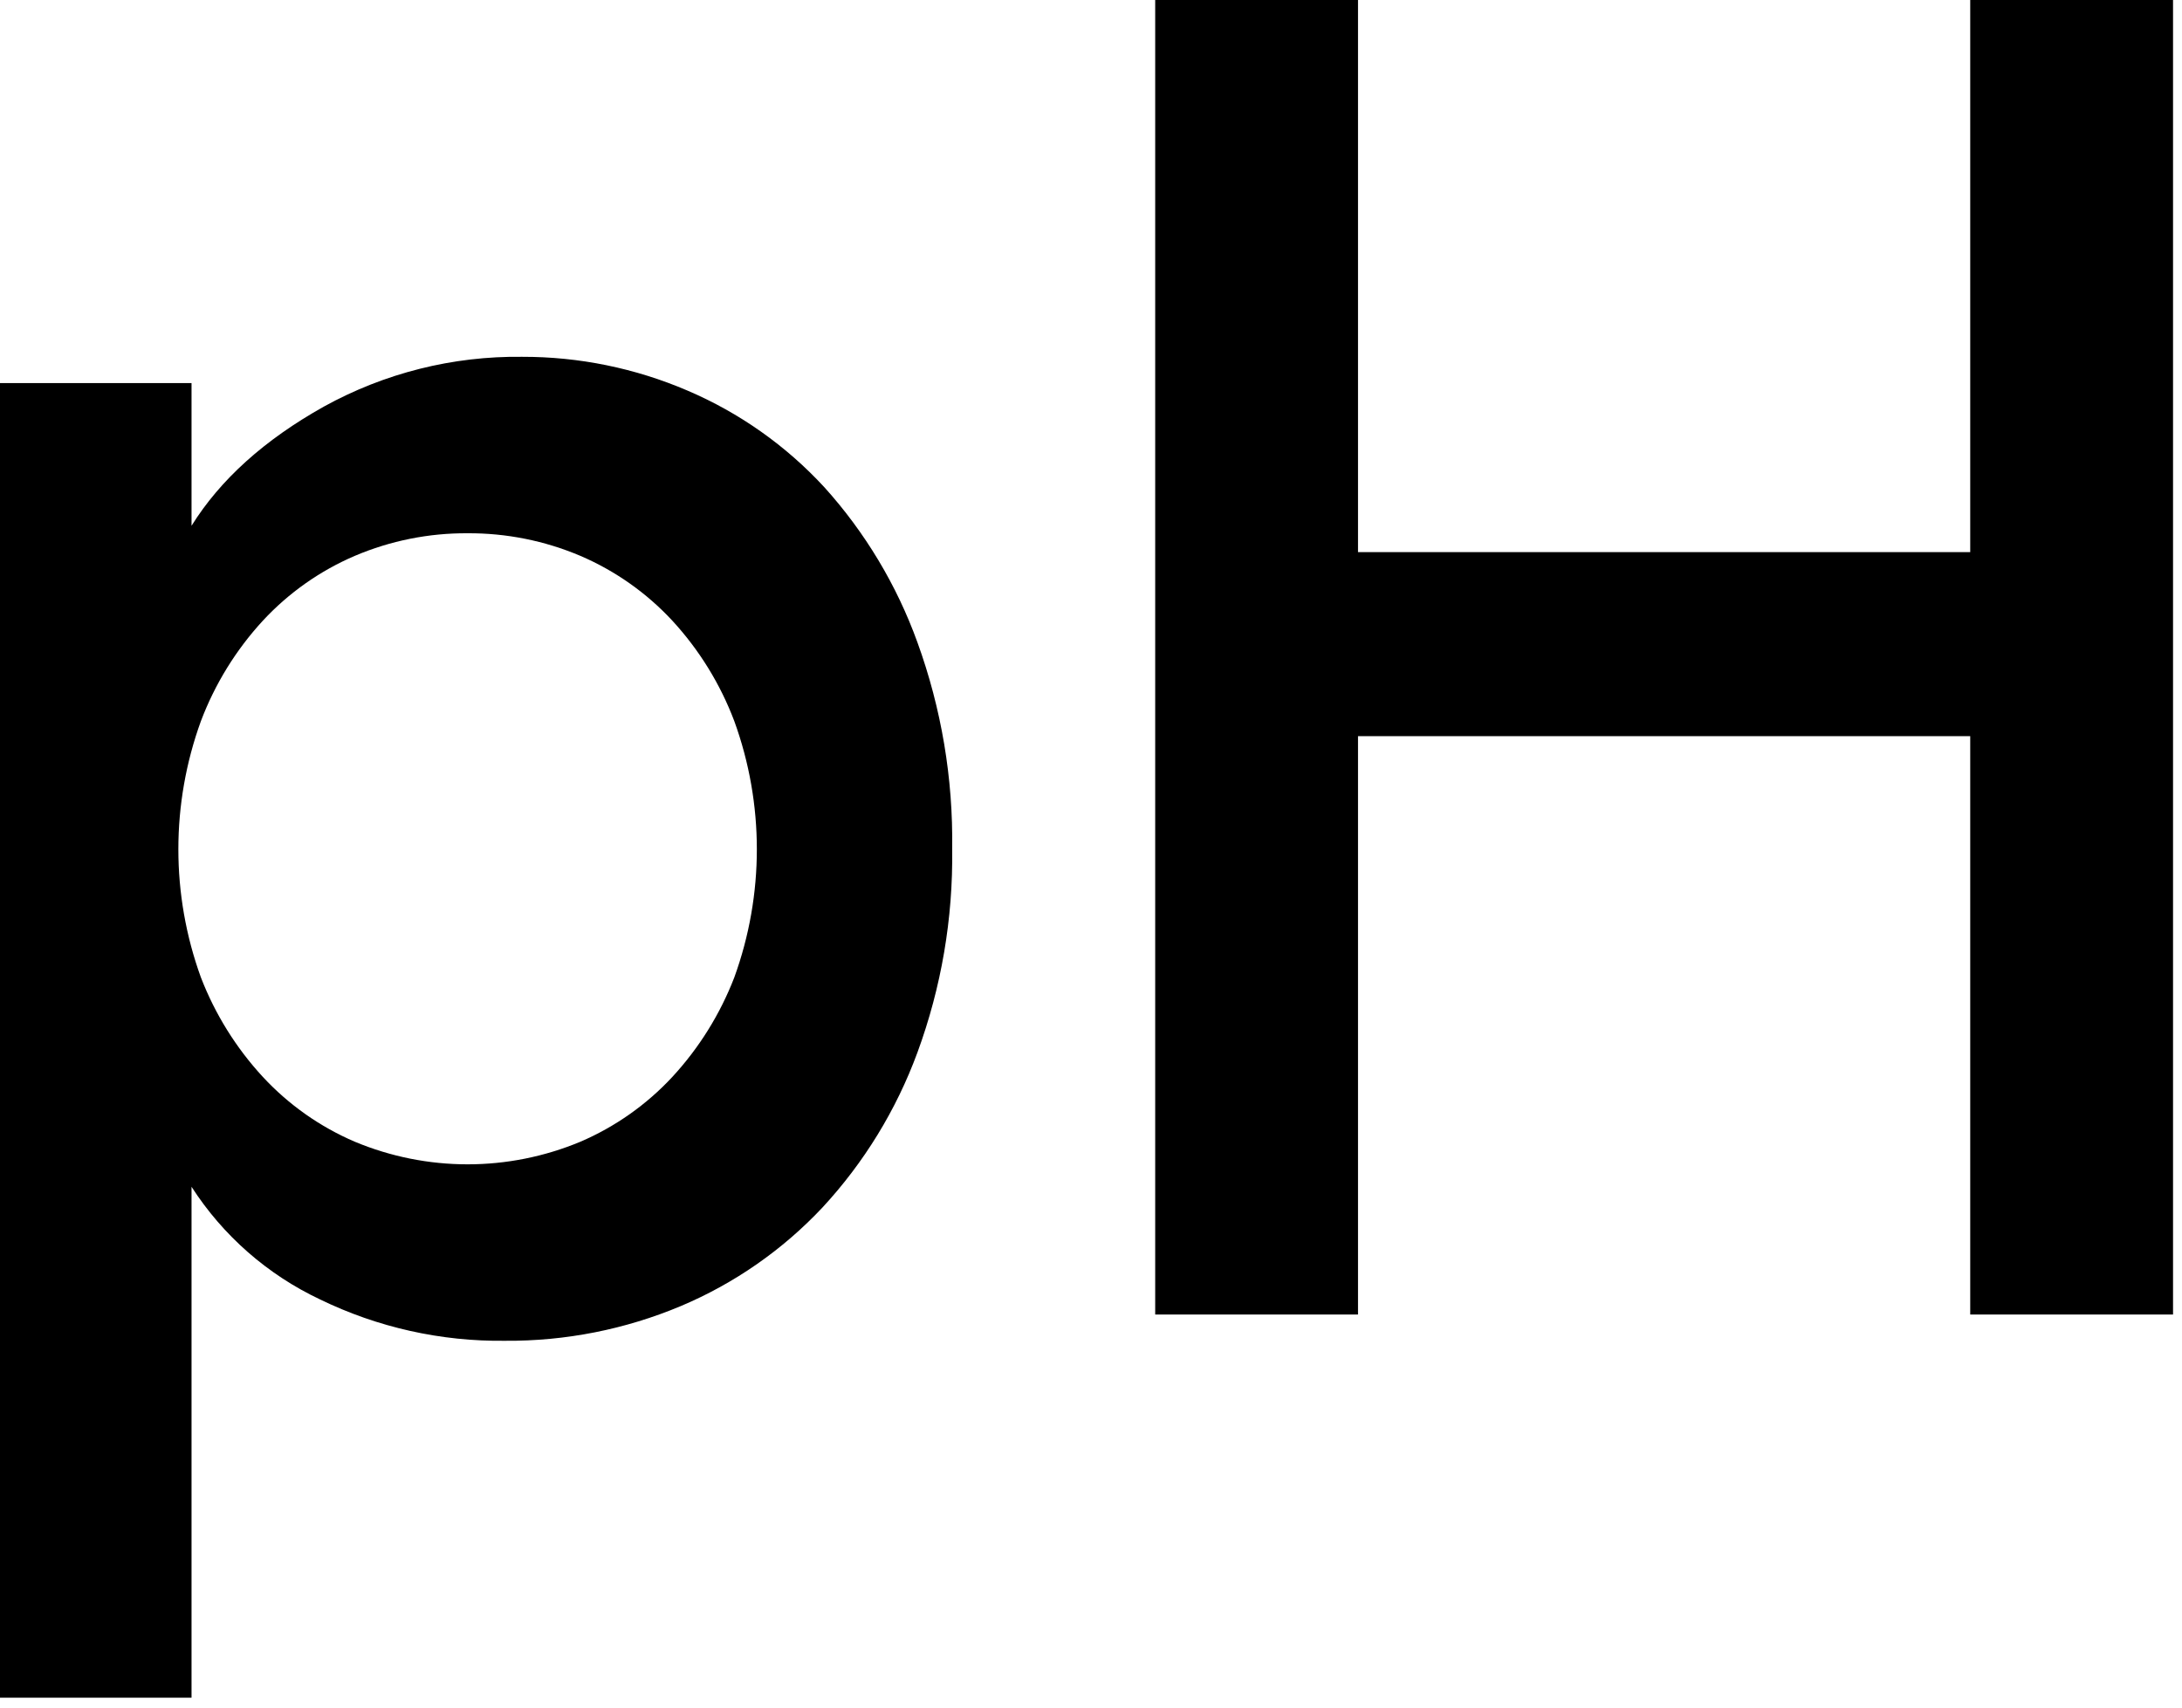 <?xml version="1.0" encoding="UTF-8"?> <svg xmlns="http://www.w3.org/2000/svg" width="207" height="162" viewBox="0 0 207 162" fill="none"> <path d="M0 36.341H18.17V49.881C20.903 45.494 25.09 41.724 30.73 38.571C36.482 35.394 42.96 33.768 49.53 33.851C54.92 33.838 60.256 34.927 65.21 37.051C70.144 39.156 74.575 42.285 78.21 46.231C82.073 50.514 85.069 55.506 87.03 60.931C89.309 67.21 90.428 73.852 90.33 80.531C90.422 87.122 89.304 93.674 87.03 99.861C85.027 105.303 81.969 110.295 78.03 114.551C74.251 118.577 69.669 121.766 64.58 123.911C59.307 126.124 53.639 127.244 47.92 127.201C41.844 127.279 35.835 125.937 30.37 123.281C25.382 120.931 21.154 117.227 18.17 112.591V161.061H0V36.341ZM44.36 50.591C40.688 50.567 37.05 51.296 33.67 52.731C30.361 54.146 27.387 56.241 24.94 58.881C22.388 61.652 20.392 64.887 19.06 68.411C16.207 76.266 16.207 84.875 19.06 92.731C20.407 96.22 22.402 99.423 24.94 102.171C27.387 104.81 30.361 106.906 33.67 108.321C37.057 109.733 40.69 110.461 44.36 110.461C48.03 110.461 51.663 109.733 55.05 108.321C58.358 106.903 61.331 104.808 63.78 102.171C66.318 99.423 68.313 96.22 69.66 92.731C72.513 84.875 72.513 76.266 69.66 68.411C68.328 64.887 66.332 61.652 63.78 58.881C61.331 56.243 58.358 54.148 55.05 52.731C51.669 51.298 48.032 50.57 44.36 50.591Z" fill="black"></path> <path d="M109.59 0H128.83V52.38H186.91V0H206.15V124.71H186.91V69.84H128.83V124.71H109.59V0Z" fill="black"></path> </svg> 